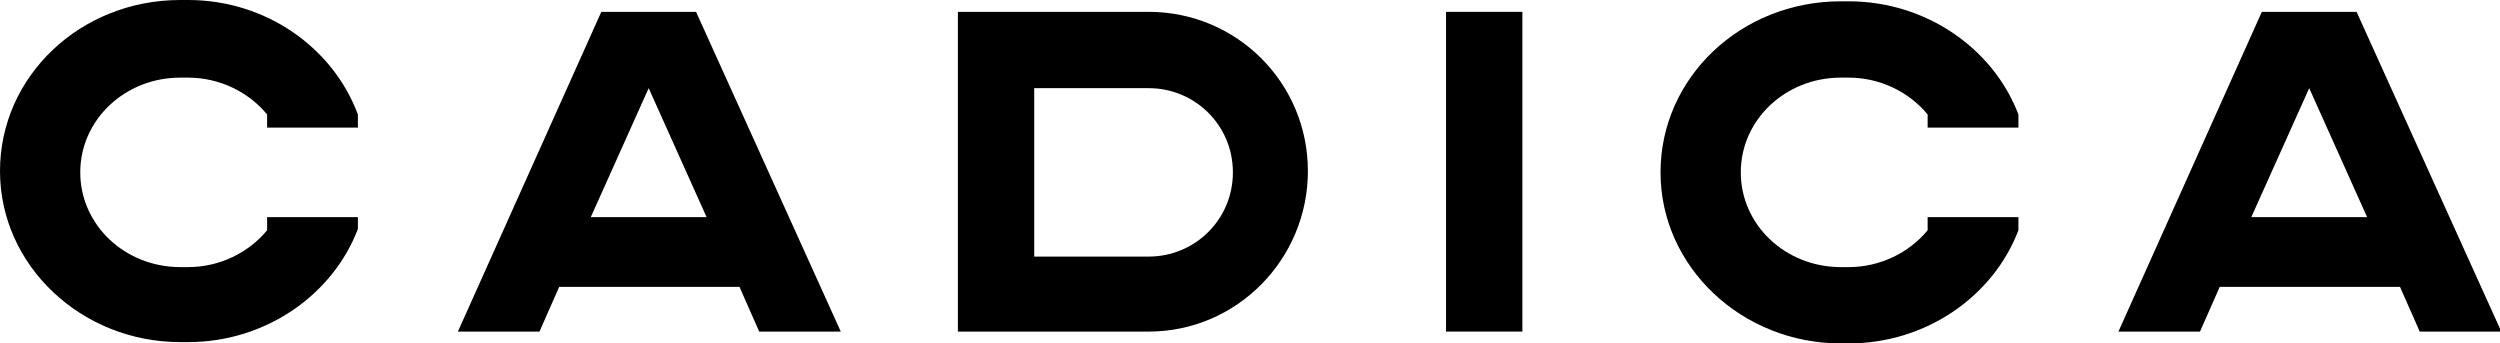 <?xml version="1.0" encoding="UTF-8"?>
<svg id="Livello_1" xmlns="http://www.w3.org/2000/svg" version="1.1" viewBox="0 0 190 26.1">
  <!-- Generator: Adobe Illustrator 29.5.1, SVG Export Plug-In . SVG Version: 2.1.0 Build 141)  -->
  <path d="M27.2,16.5h-6.9v1h0c-1.4,1.7-3.6,2.8-6,2.8h-.6c-4.2,0-7.6-3.2-7.6-7.2s3.4-7.2,7.6-7.2h.6c2.4,0,4.6,1.1,6,2.8h0v1h6.9v-1h0C25.3,3.6,20.2,0,14.3,0h-.6C6.1,0,0,5.8,0,13s6.2,13,13.7,13h.6c5.9,0,11-3.6,12.9-8.6h0v-1h0Z"/>
  <path d="M179.1.9h-7.2l-10.9,24.3h6.2l1.5-3.4h13.7l1.5,3.4h6.2L179.1.9h0ZM171.1,16.5l4.4-9.8h0l4.4,9.8h-8.8Z"/>
  <path d="M109.9.9h5.8v24.3h-5.8V.9Z"/>
  <path d="M87.3.9h-14.5v24.3h14.5c6.7,0,12.1-5.5,12.1-12.2S94,.9,87.3.9h0ZM87.3,19.5h-8.7V6.7h8.7c3.5,0,6.4,2.8,6.4,6.4s-2.9,6.4-6.4,6.4Z"/>
  <path d="M52.9.9h-7.2l-10.9,24.3h6.2l1.5-3.4h13.7l1.5,3.4h6.2L52.9.9h0ZM44.9,16.5l4.4-9.8h0l4.4,9.8h-8.8Z"/>
  <path d="M153.4,16.5h-6.9v1h0c-1.4,1.7-3.6,2.8-6,2.8h-.6c-4.2,0-7.6-3.2-7.6-7.2s3.4-7.2,7.6-7.2h.6c2.4,0,4.6,1.1,6,2.8h0v1h6.9v-1h0c-1.9-5-7-8.6-12.9-8.6h-.6c-7.6,0-13.7,5.8-13.7,13s6.2,13,13.7,13h.6c5.9,0,11-3.6,12.9-8.6h0v-1h0Z"/>
</svg>